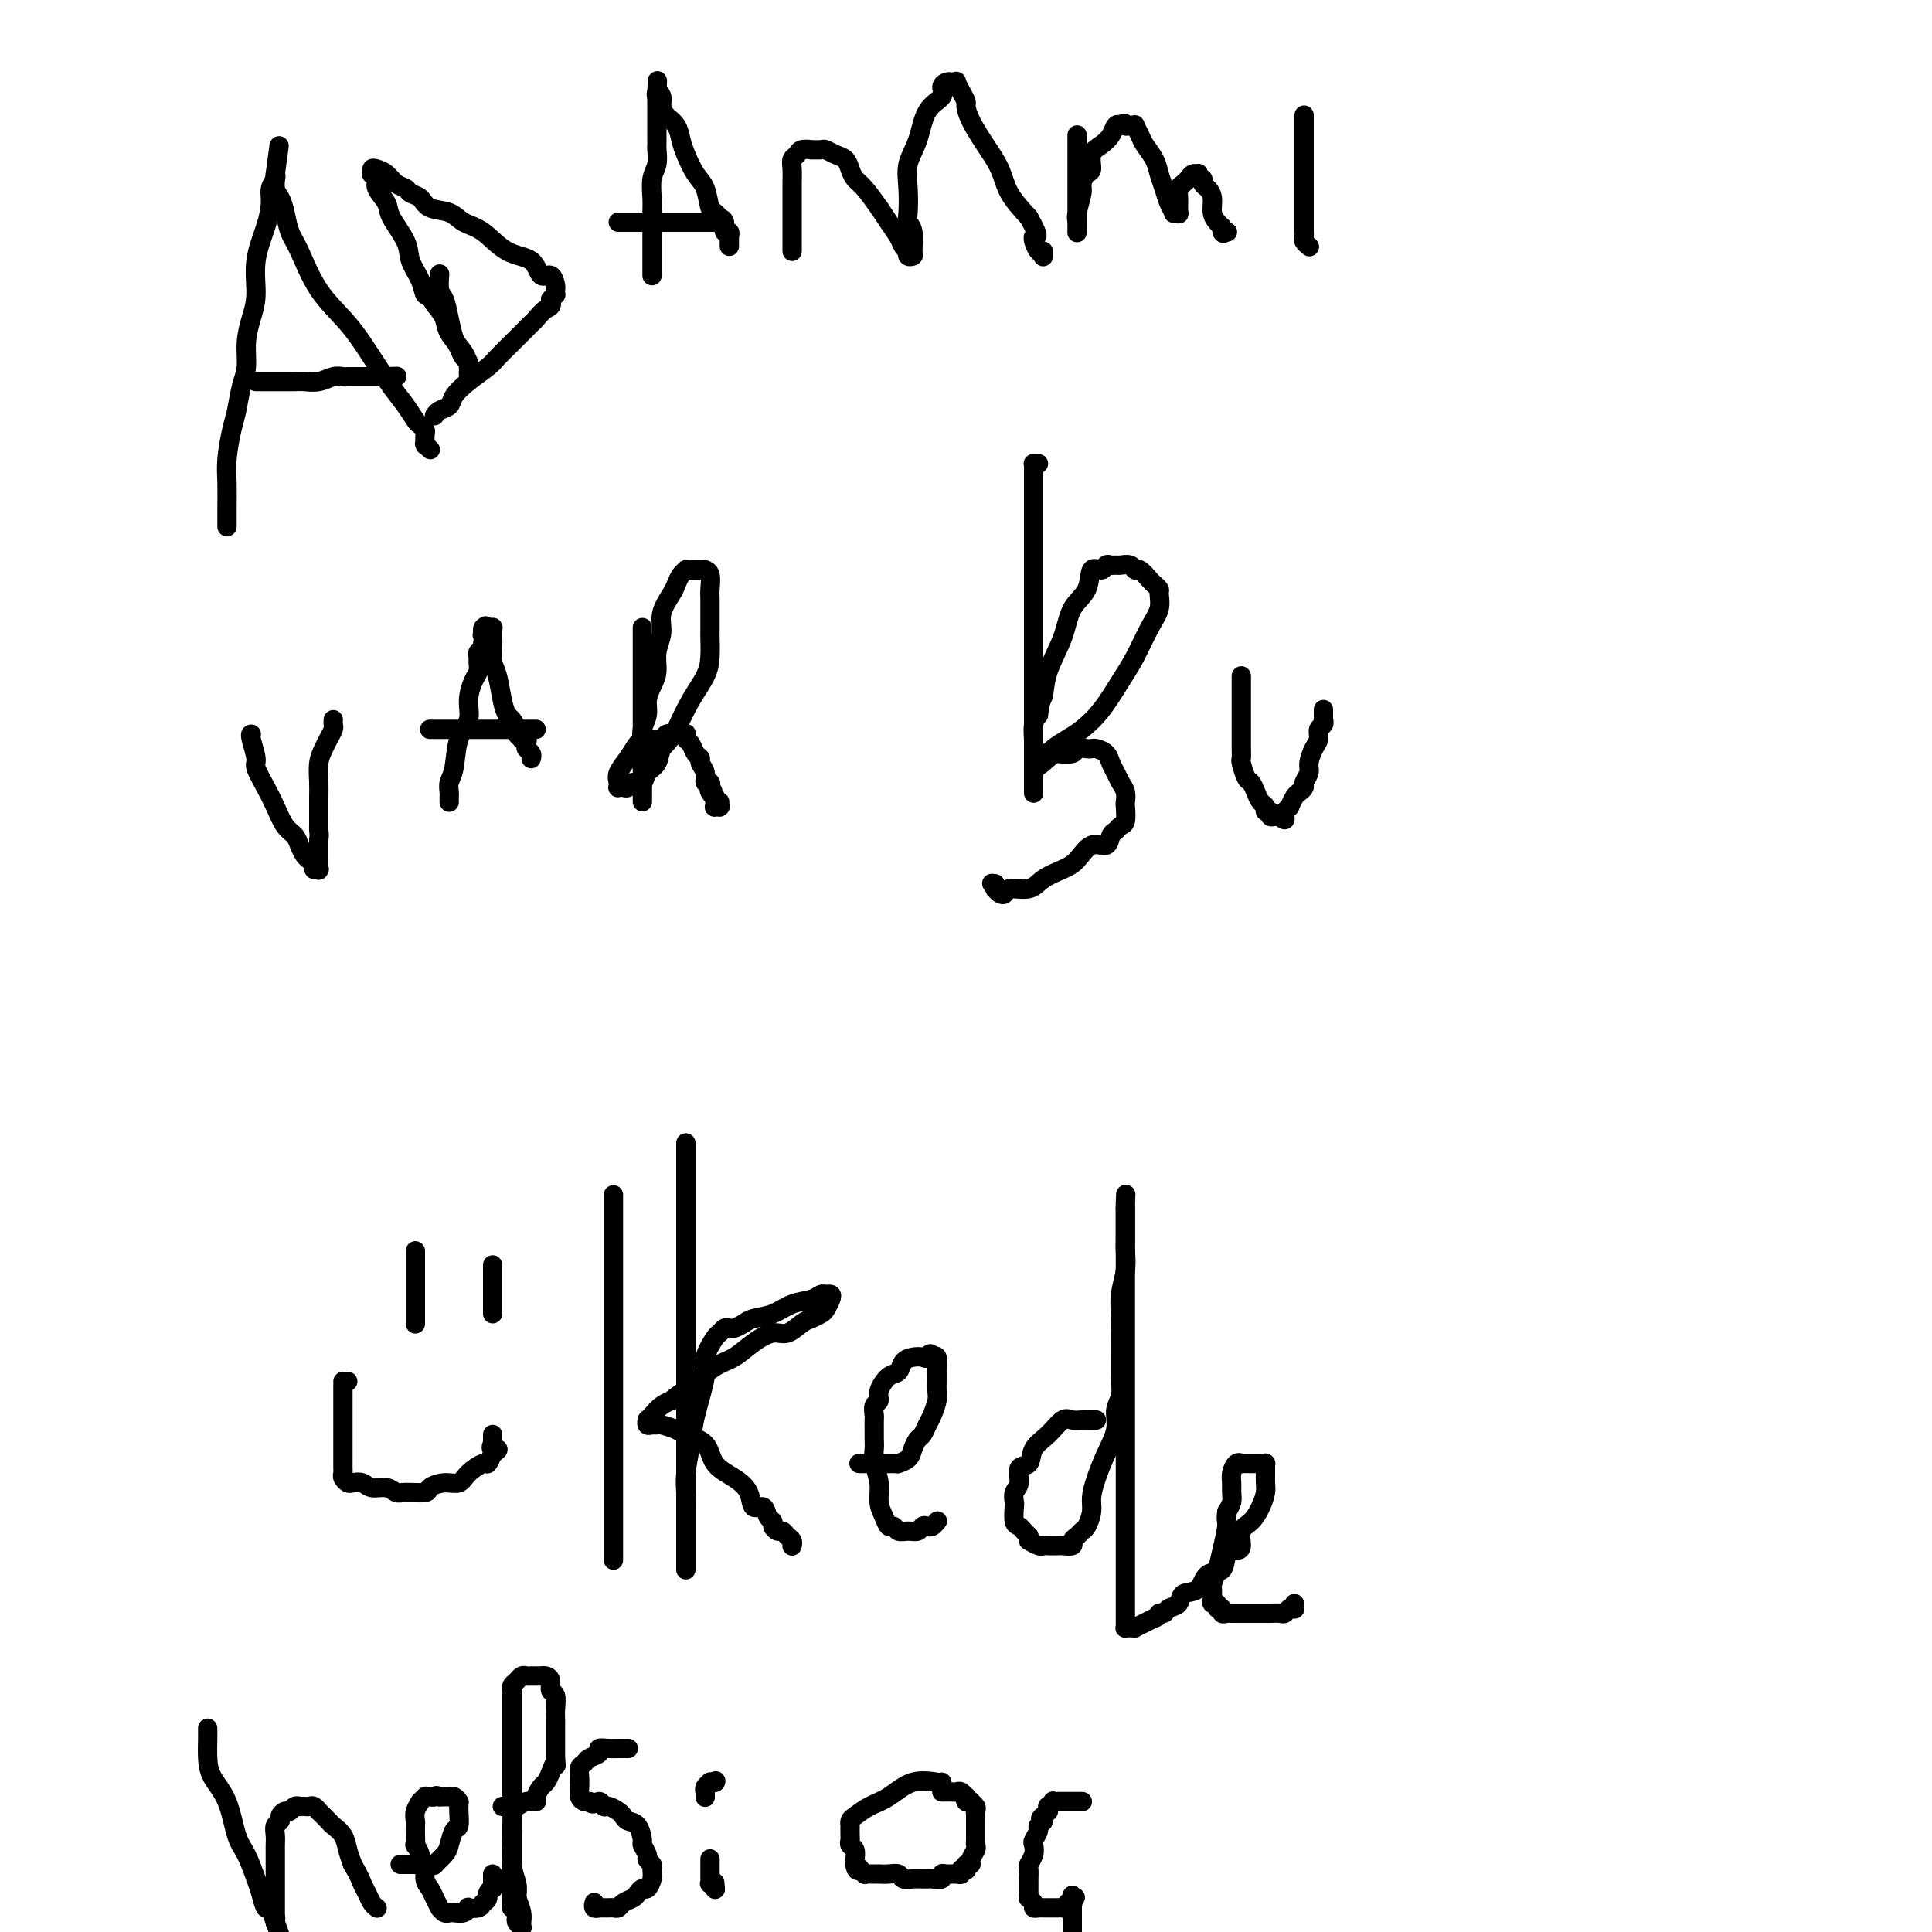 <svg viewBox='0 0 400 400' version='1.1' xmlns='http://www.w3.org/2000/svg' xmlns:xlink='http://www.w3.org/1999/xlink'><g fill='none' stroke='#000000' stroke-width='4' stroke-linecap='round' stroke-linejoin='round'><path d='M47,109c-0.000,0.055 -0.001,0.110 0,0c0.001,-0.110 0.003,-0.385 0,-1c-0.003,-0.615 -0.012,-1.569 0,-3c0.012,-1.431 0.044,-3.338 0,-5c-0.044,-1.662 -0.166,-3.080 0,-5c0.166,-1.920 0.618,-4.343 1,-6c0.382,-1.657 0.693,-2.546 1,-4c0.307,-1.454 0.608,-3.471 1,-5c0.392,-1.529 0.874,-2.570 1,-4c0.126,-1.430 -0.103,-3.249 0,-5c0.103,-1.751 0.539,-3.434 1,-5c0.461,-1.566 0.945,-3.014 1,-5c0.055,-1.986 -0.321,-4.511 0,-7c0.321,-2.489 1.340,-4.943 2,-7c0.660,-2.057 0.960,-3.716 1,-5c0.040,-1.284 -0.182,-2.192 0,-3c0.182,-0.808 0.766,-1.517 1,-2c0.234,-0.483 0.117,-0.742 0,-1'/><path d='M57,36c1.544,-11.328 0.403,-3.147 0,0c-0.403,3.147 -0.067,1.259 0,1c0.067,-0.259 -0.135,1.112 0,2c0.135,0.888 0.607,1.292 1,2c0.393,0.708 0.709,1.720 1,3c0.291,1.280 0.559,2.830 1,4c0.441,1.170 1.055,1.961 2,4c0.945,2.039 2.220,5.325 4,8c1.780,2.675 4.063,4.738 6,7c1.937,2.262 3.527,4.725 5,7c1.473,2.275 2.829,4.364 4,6c1.171,1.636 2.156,2.818 3,4c0.844,1.182 1.547,2.363 2,3c0.453,0.637 0.658,0.731 1,1c0.342,0.269 0.823,0.712 1,1c0.177,0.288 0.051,0.421 0,1c-0.051,0.579 -0.028,1.605 0,2c0.028,0.395 0.060,0.158 0,0c-0.060,-0.158 -0.212,-0.238 0,0c0.212,0.238 0.788,0.795 1,1c0.212,0.205 0.061,0.059 0,0c-0.061,-0.059 -0.030,-0.029 0,0'/><path d='M53,79c0.014,0.000 0.028,0.000 0,0c-0.028,-0.000 -0.097,-0.000 0,0c0.097,0.000 0.360,0.001 1,0c0.640,-0.001 1.655,-0.004 3,0c1.345,0.004 3.019,0.015 4,0c0.981,-0.015 1.270,-0.057 2,0c0.730,0.057 1.901,0.211 3,0c1.099,-0.211 2.126,-0.789 3,-1c0.874,-0.211 1.597,-0.057 2,0c0.403,0.057 0.488,0.015 1,0c0.512,-0.015 1.450,-0.004 2,0c0.550,0.004 0.711,0.001 1,0c0.289,-0.001 0.704,-0.000 1,0c0.296,0.000 0.471,0.000 1,0c0.529,-0.000 1.412,-0.000 2,0c0.588,0.000 0.882,0.000 1,0c0.118,-0.000 0.059,-0.000 0,0'/><path d='M80,78c4.200,-0.156 1.200,-0.044 0,0c-1.200,0.044 -0.600,0.022 0,0'/><path d='M91,57c0.002,-0.022 0.003,-0.044 0,0c-0.003,0.044 -0.012,0.153 0,0c0.012,-0.153 0.045,-0.567 0,0c-0.045,0.567 -0.167,2.115 0,3c0.167,0.885 0.622,1.106 1,2c0.378,0.894 0.679,2.462 1,4c0.321,1.538 0.660,3.047 1,4c0.340,0.953 0.679,1.351 1,2c0.321,0.649 0.622,1.550 1,2c0.378,0.450 0.833,0.451 1,1c0.167,0.549 0.045,1.647 0,2c-0.045,0.353 -0.012,-0.040 0,0c0.012,0.040 0.002,0.514 0,1c-0.002,0.486 0.003,0.983 0,1c-0.003,0.017 -0.013,-0.445 0,-1c0.013,-0.555 0.051,-1.201 0,-2c-0.051,-0.799 -0.189,-1.750 -1,-3c-0.811,-1.250 -2.295,-2.798 -3,-4c-0.705,-1.202 -0.630,-2.058 -1,-3c-0.370,-0.942 -1.185,-1.971 -2,-3'/><path d='M90,63c-1.507,-2.489 -1.774,-1.713 -2,-2c-0.226,-0.287 -0.412,-1.637 -1,-3c-0.588,-1.363 -1.577,-2.739 -2,-4c-0.423,-1.261 -0.280,-2.407 -1,-4c-0.720,-1.593 -2.302,-3.632 -3,-5c-0.698,-1.368 -0.513,-2.064 -1,-3c-0.487,-0.936 -1.648,-2.111 -2,-3c-0.352,-0.889 0.104,-1.493 0,-2c-0.104,-0.507 -0.768,-0.919 -1,-1c-0.232,-0.081 -0.032,0.167 0,0c0.032,-0.167 -0.104,-0.750 0,-1c0.104,-0.250 0.447,-0.169 1,0c0.553,0.169 1.318,0.425 2,1c0.682,0.575 1.283,1.467 2,2c0.717,0.533 1.550,0.705 2,1c0.450,0.295 0.517,0.712 1,1c0.483,0.288 1.380,0.445 2,1c0.620,0.555 0.961,1.508 2,2c1.039,0.492 2.775,0.525 4,1c1.225,0.475 1.938,1.393 3,2c1.062,0.607 2.473,0.903 4,2c1.527,1.097 3.169,2.994 5,4c1.831,1.006 3.850,1.120 5,2c1.150,0.880 1.432,2.527 2,3c0.568,0.473 1.421,-0.228 2,0c0.579,0.228 0.884,1.384 1,2c0.116,0.616 0.041,0.691 0,1c-0.041,0.309 -0.050,0.852 0,1c0.050,0.148 0.157,-0.101 0,0c-0.157,0.101 -0.579,0.550 -1,1'/><path d='M114,62c0.505,1.578 -0.234,1.524 -1,2c-0.766,0.476 -1.560,1.482 -2,2c-0.440,0.518 -0.525,0.547 -1,1c-0.475,0.453 -1.341,1.332 -2,2c-0.659,0.668 -1.112,1.127 -2,2c-0.888,0.873 -2.212,2.160 -3,3c-0.788,0.840 -1.041,1.233 -2,2c-0.959,0.767 -2.625,1.908 -4,3c-1.375,1.092 -2.459,2.135 -3,3c-0.541,0.865 -0.537,1.552 -1,2c-0.463,0.448 -1.392,0.656 -2,1c-0.608,0.344 -0.894,0.823 -1,1c-0.106,0.177 -0.030,0.050 0,0c0.030,-0.050 0.015,-0.025 0,0'/><path d='M135,57c0.000,0.072 0.000,0.145 0,0c-0.000,-0.145 -0.000,-0.507 0,-1c0.000,-0.493 0.000,-1.117 0,-2c-0.000,-0.883 -0.001,-2.025 0,-3c0.001,-0.975 0.004,-1.783 0,-3c-0.004,-1.217 -0.015,-2.844 0,-4c0.015,-1.156 0.057,-1.840 0,-3c-0.057,-1.160 -0.211,-2.795 0,-4c0.211,-1.205 0.789,-1.980 1,-3c0.211,-1.020 0.057,-2.286 0,-3c-0.057,-0.714 -0.015,-0.878 0,-1c0.015,-0.122 0.004,-0.204 0,-1c-0.004,-0.796 -0.001,-2.307 0,-3c0.001,-0.693 0.000,-0.567 0,-1c-0.000,-0.433 -0.000,-1.425 0,-2c0.000,-0.575 0.000,-0.732 0,-1c-0.000,-0.268 -0.000,-0.648 0,-1c0.000,-0.352 0.000,-0.676 0,-1'/><path d='M136,20c0.172,-5.941 0.101,-2.293 0,-1c-0.101,1.293 -0.230,0.232 0,0c0.230,-0.232 0.821,0.364 1,1c0.179,0.636 -0.055,1.313 0,2c0.055,0.687 0.399,1.384 1,2c0.601,0.616 1.460,1.149 2,2c0.540,0.851 0.760,2.018 1,3c0.240,0.982 0.498,1.779 1,3c0.502,1.221 1.247,2.866 2,4c0.753,1.134 1.512,1.755 2,3c0.488,1.245 0.704,3.112 1,4c0.296,0.888 0.672,0.797 1,1c0.328,0.203 0.610,0.699 1,1c0.390,0.301 0.889,0.405 1,1c0.111,0.595 -0.166,1.680 0,2c0.166,0.320 0.777,-0.126 1,0c0.223,0.126 0.060,0.822 0,1c-0.060,0.178 -0.016,-0.162 0,0c0.016,0.162 0.004,0.827 0,1c-0.004,0.173 -0.001,-0.146 0,0c0.001,0.146 0.000,0.756 0,1c-0.000,0.244 -0.000,0.122 0,0'/><path d='M128,46c0.477,0.000 0.954,0.000 1,0c0.046,0.000 -0.339,0.000 0,0c0.339,0.000 1.404,0.000 2,0c0.596,0.000 0.725,0.000 1,0c0.275,0.000 0.696,0.000 1,0c0.304,0.000 0.490,-0.000 1,0c0.510,0.000 1.345,0.000 2,0c0.655,0.000 1.132,0.000 2,0c0.868,0.000 2.128,0.000 3,0c0.872,0.000 1.357,0.000 2,0c0.643,0.000 1.443,0.000 2,0c0.557,0.000 0.871,0.000 1,0c0.129,0.000 0.073,0.000 0,0c-0.073,0.000 -0.164,-0.000 0,0c0.164,0.000 0.583,0.000 1,0c0.417,0.000 0.834,-0.000 1,0c0.166,0.000 0.083,0.000 0,0'/><path d='M164,52c0.000,0.039 0.000,0.078 0,0c-0.000,-0.078 -0.000,-0.275 0,-1c0.000,-0.725 0.000,-1.980 0,-3c-0.000,-1.020 -0.001,-1.807 0,-3c0.001,-1.193 0.004,-2.792 0,-4c-0.004,-1.208 -0.013,-2.026 0,-3c0.013,-0.974 0.050,-2.103 0,-3c-0.050,-0.897 -0.187,-1.561 0,-2c0.187,-0.439 0.698,-0.653 1,-1c0.302,-0.347 0.395,-0.826 1,-1c0.605,-0.174 1.723,-0.043 2,0c0.277,0.043 -0.287,-0.000 0,0c0.287,0.000 1.425,0.044 2,0c0.575,-0.044 0.587,-0.177 1,0c0.413,0.177 1.226,0.665 2,1c0.774,0.335 1.508,0.518 2,1c0.492,0.482 0.740,1.263 1,2c0.260,0.737 0.532,1.429 1,2c0.468,0.571 1.134,1.020 2,2c0.866,0.980 1.933,2.490 3,4'/><path d='M182,43c1.427,2.072 1.493,2.253 2,3c0.507,0.747 1.455,2.060 2,3c0.545,0.940 0.686,1.506 1,2c0.314,0.494 0.802,0.917 1,1c0.198,0.083 0.107,-0.173 0,0c-0.107,0.173 -0.228,0.776 0,1c0.228,0.224 0.807,0.071 1,0c0.193,-0.071 -0.000,-0.058 0,-1c0.000,-0.942 0.195,-2.838 0,-4c-0.195,-1.162 -0.778,-1.589 -1,-2c-0.222,-0.411 -0.083,-0.806 0,-2c0.083,-1.194 0.111,-3.187 0,-5c-0.111,-1.813 -0.360,-3.445 0,-5c0.360,-1.555 1.329,-3.033 2,-5c0.671,-1.967 1.044,-4.422 2,-6c0.956,-1.578 2.495,-2.279 3,-3c0.505,-0.721 -0.023,-1.463 0,-2c0.023,-0.537 0.597,-0.870 1,-1c0.403,-0.130 0.634,-0.056 1,0c0.366,0.056 0.868,0.094 1,0c0.132,-0.094 -0.107,-0.319 0,0c0.107,0.319 0.559,1.182 1,2c0.441,0.818 0.871,1.589 1,2c0.129,0.411 -0.042,0.461 0,1c0.042,0.539 0.296,1.567 1,3c0.704,1.433 1.859,3.271 3,5c1.141,1.729 2.269,3.350 3,5c0.731,1.650 1.066,3.329 2,5c0.934,1.671 2.467,3.336 4,5'/><path d='M213,45c2.812,5.051 1.342,3.679 1,4c-0.342,0.321 0.444,2.333 1,3c0.556,0.667 0.880,-0.013 1,0c0.120,0.013 0.034,0.718 0,1c-0.034,0.282 -0.017,0.141 0,0'/><path d='M223,28c-0.000,-0.054 -0.000,-0.108 0,0c0.000,0.108 0.000,0.378 0,1c-0.000,0.622 -0.000,1.596 0,3c0.000,1.404 0.000,3.237 0,5c-0.000,1.763 -0.000,3.455 0,5c0.000,1.545 0.000,2.943 0,4c-0.000,1.057 -0.001,1.771 0,2c0.001,0.229 0.004,-0.029 0,0c-0.004,0.029 -0.016,0.346 0,0c0.016,-0.346 0.059,-1.354 0,-2c-0.059,-0.646 -0.222,-0.931 0,-2c0.222,-1.069 0.828,-2.923 1,-4c0.172,-1.077 -0.092,-1.377 0,-2c0.092,-0.623 0.539,-1.570 1,-2c0.461,-0.430 0.935,-0.343 1,-1c0.065,-0.657 -0.281,-2.057 0,-3c0.281,-0.943 1.189,-1.428 2,-2c0.811,-0.572 1.526,-1.231 2,-2c0.474,-0.769 0.707,-1.648 1,-2c0.293,-0.352 0.647,-0.176 1,0'/><path d='M232,26c1.111,-0.926 0.889,-0.242 1,0c0.111,0.242 0.553,0.042 1,0c0.447,-0.042 0.897,0.075 1,0c0.103,-0.075 -0.141,-0.340 0,0c0.141,0.340 0.668,1.287 1,2c0.332,0.713 0.470,1.191 1,2c0.530,0.809 1.453,1.947 2,3c0.547,1.053 0.720,2.019 1,3c0.280,0.981 0.667,1.975 1,3c0.333,1.025 0.611,2.081 1,3c0.389,0.919 0.889,1.701 1,2c0.111,0.299 -0.167,0.116 0,0c0.167,-0.116 0.780,-0.164 1,0c0.220,0.164 0.048,0.539 0,0c-0.048,-0.539 0.028,-1.990 0,-3c-0.028,-1.010 -0.162,-1.577 0,-2c0.162,-0.423 0.618,-0.703 1,-1c0.382,-0.297 0.690,-0.611 1,-1c0.310,-0.389 0.623,-0.851 1,-1c0.377,-0.149 0.818,0.016 1,0c0.182,-0.016 0.104,-0.212 0,0c-0.104,0.212 -0.234,0.832 0,1c0.234,0.168 0.832,-0.117 1,0c0.168,0.117 -0.096,0.637 0,1c0.096,0.363 0.551,0.570 1,1c0.449,0.430 0.894,1.084 1,2c0.106,0.916 -0.125,2.093 0,3c0.125,0.907 0.607,1.545 1,2c0.393,0.455 0.696,0.728 1,1'/><path d='M253,47c0.868,1.928 0.037,1.249 0,1c-0.037,-0.249 0.721,-0.067 1,0c0.279,0.067 0.080,0.019 0,0c-0.080,-0.019 -0.040,-0.010 0,0'/><path d='M270,24c0.000,0.051 0.000,0.102 0,0c-0.000,-0.102 -0.000,-0.358 0,0c0.000,0.358 0.000,1.330 0,2c-0.000,0.670 -0.000,1.036 0,2c0.000,0.964 0.000,2.524 0,4c-0.000,1.476 -0.000,2.867 0,4c0.000,1.133 0.000,2.009 0,3c-0.000,0.991 -0.000,2.097 0,3c0.000,0.903 0.000,1.604 0,2c-0.000,0.396 -0.001,0.487 0,1c0.001,0.513 0.004,1.448 0,2c-0.004,0.552 -0.015,0.722 0,1c0.015,0.278 0.057,0.663 0,1c-0.057,0.337 -0.211,0.626 0,1c0.211,0.374 0.788,0.831 1,1c0.212,0.169 0.061,0.048 0,0c-0.061,-0.048 -0.030,-0.024 0,0'/><path d='M52,152c0.002,-0.000 0.005,-0.000 0,0c-0.005,0.000 -0.017,0.001 0,0c0.017,-0.001 0.063,-0.002 0,0c-0.063,0.002 -0.235,0.008 0,1c0.235,0.992 0.878,2.969 1,4c0.122,1.031 -0.276,1.116 0,2c0.276,0.884 1.226,2.568 2,4c0.774,1.432 1.373,2.611 2,4c0.627,1.389 1.281,2.988 2,4c0.719,1.012 1.503,1.437 2,2c0.497,0.563 0.706,1.265 1,2c0.294,0.735 0.671,1.503 1,2c0.329,0.497 0.610,0.721 1,1c0.390,0.279 0.889,0.612 1,1c0.111,0.388 -0.166,0.830 0,1c0.166,0.170 0.777,0.068 1,0c0.223,-0.068 0.060,-0.101 0,0c-0.060,0.101 -0.016,0.336 0,0c0.016,-0.336 0.004,-1.244 0,-2c-0.004,-0.756 -0.001,-1.359 0,-2c0.001,-0.641 0.001,-1.321 0,-2'/><path d='M66,174c0.155,-1.191 0.041,-1.670 0,-2c-0.041,-0.330 -0.011,-0.513 0,-1c0.011,-0.487 0.002,-1.278 0,-2c-0.002,-0.722 0.002,-1.377 0,-2c-0.002,-0.623 -0.012,-1.216 0,-2c0.012,-0.784 0.045,-1.758 0,-3c-0.045,-1.242 -0.170,-2.752 0,-4c0.170,-1.248 0.634,-2.233 1,-3c0.366,-0.767 0.634,-1.316 1,-2c0.366,-0.684 0.830,-1.503 1,-2c0.170,-0.497 0.046,-0.672 0,-1c-0.046,-0.328 -0.013,-0.808 0,-1c0.013,-0.192 0.007,-0.096 0,0'/><path d='M93,166c-0.001,-0.026 -0.001,-0.051 0,0c0.001,0.051 0.004,0.179 0,0c-0.004,-0.179 -0.013,-0.666 0,-1c0.013,-0.334 0.050,-0.514 0,-1c-0.050,-0.486 -0.186,-1.276 0,-2c0.186,-0.724 0.694,-1.381 1,-3c0.306,-1.619 0.412,-4.201 1,-6c0.588,-1.799 1.660,-2.814 2,-4c0.340,-1.186 -0.052,-2.541 0,-4c0.052,-1.459 0.549,-3.021 1,-4c0.451,-0.979 0.857,-1.376 1,-2c0.143,-0.624 0.025,-1.477 0,-2c-0.025,-0.523 0.045,-0.718 0,-1c-0.045,-0.282 -0.204,-0.653 0,-1c0.204,-0.347 0.773,-0.671 1,-1c0.227,-0.329 0.114,-0.665 0,-1'/><path d='M100,133c1.084,-5.554 0.293,-2.938 0,-2c-0.293,0.938 -0.089,0.199 0,0c0.089,-0.199 0.062,0.142 0,0c-0.062,-0.142 -0.160,-0.767 0,-1c0.160,-0.233 0.579,-0.074 1,0c0.421,0.074 0.845,0.063 1,0c0.155,-0.063 0.041,-0.179 0,0c-0.041,0.179 -0.008,0.654 0,1c0.008,0.346 -0.009,0.564 0,1c0.009,0.436 0.044,1.091 0,2c-0.044,0.909 -0.167,2.074 0,3c0.167,0.926 0.623,1.614 1,3c0.377,1.386 0.674,3.470 1,5c0.326,1.530 0.680,2.505 1,3c0.320,0.495 0.607,0.511 1,1c0.393,0.489 0.894,1.451 1,2c0.106,0.549 -0.181,0.686 0,1c0.181,0.314 0.832,0.805 1,1c0.168,0.195 -0.147,0.093 0,0c0.147,-0.093 0.757,-0.179 1,0c0.243,0.179 0.118,0.622 0,1c-0.118,0.378 -0.228,0.690 0,1c0.228,0.310 0.793,0.619 1,1c0.207,0.381 0.055,0.834 0,1c-0.055,0.166 -0.015,0.045 0,0c0.015,-0.045 0.004,-0.013 0,0c-0.004,0.013 -0.002,0.006 0,0'/><path d='M89,151c-0.040,0.000 -0.080,0.000 0,0c0.080,0.000 0.279,0.000 1,0c0.721,0.000 1.964,0.000 3,0c1.036,0.000 1.864,-0.000 3,0c1.136,0.000 2.580,0.000 4,0c1.420,0.000 2.815,0.000 4,0c1.185,0.000 2.160,0.000 3,0c0.840,0.000 1.546,-0.000 2,0c0.454,0.000 0.658,0.000 1,0c0.342,0.000 0.823,0.000 1,0c0.177,-0.000 0.051,0.000 0,0c-0.051,0.000 -0.025,0.000 0,0'/><path d='M133,130c0.000,0.021 0.000,0.042 0,0c0.000,-0.042 0.000,-0.148 0,0c0.000,0.148 0.000,0.548 0,1c0.000,0.452 0.000,0.955 0,2c0.000,1.045 0.000,2.631 0,4c0.000,1.369 0.000,2.520 0,4c0.000,1.480 0.000,3.288 0,5c0.000,1.712 0.000,3.327 0,5c0.000,1.673 0.000,3.404 0,5c-0.000,1.596 0.000,3.058 0,4c0.000,0.942 0.000,1.363 0,2c0.000,0.637 0.000,1.489 0,2c0.000,0.511 0.000,0.681 0,1c0.000,0.319 0.000,0.788 0,1c0.000,0.212 0.000,0.167 0,0c0.000,-0.167 0.000,-0.457 0,-1c0.000,-0.543 0.000,-1.338 0,-2c0.000,-0.662 0.000,-1.189 0,-2c0.000,-0.811 0.000,-1.905 0,-3'/><path d='M133,158c0.017,-1.691 0.060,-2.917 0,-4c-0.060,-1.083 -0.222,-2.021 0,-3c0.222,-0.979 0.829,-1.997 1,-3c0.171,-1.003 -0.093,-1.990 0,-3c0.093,-1.010 0.545,-2.044 1,-3c0.455,-0.956 0.913,-1.835 1,-3c0.087,-1.165 -0.198,-2.615 0,-4c0.198,-1.385 0.879,-2.703 1,-4c0.121,-1.297 -0.317,-2.572 0,-4c0.317,-1.428 1.391,-3.010 2,-4c0.609,-0.990 0.755,-1.390 1,-2c0.245,-0.610 0.591,-1.431 1,-2c0.409,-0.569 0.883,-0.884 1,-1c0.117,-0.116 -0.123,-0.031 0,0c0.123,0.031 0.607,0.008 1,0c0.393,-0.008 0.694,-0.002 1,0c0.306,0.002 0.617,0.000 1,0c0.383,-0.000 0.838,0.001 1,0c0.162,-0.001 0.029,-0.004 0,0c-0.029,0.004 0.045,0.017 0,0c-0.045,-0.017 -0.208,-0.063 0,0c0.208,0.063 0.788,0.233 1,1c0.212,0.767 0.057,2.129 0,3c-0.057,0.871 -0.015,1.251 0,2c0.015,0.749 0.003,1.869 0,3c-0.003,1.131 0.004,2.275 0,3c-0.004,0.725 -0.021,1.031 0,2c0.021,0.969 0.078,2.600 0,4c-0.078,1.400 -0.290,2.569 -1,4c-0.710,1.431 -1.917,3.123 -3,5c-1.083,1.877 -2.041,3.938 -3,6'/><path d='M140,151c-1.732,3.068 -2.562,3.238 -3,4c-0.438,0.762 -0.485,2.117 -1,3c-0.515,0.883 -1.500,1.294 -2,2c-0.500,0.706 -0.516,1.706 -1,2c-0.484,0.294 -1.436,-0.117 -2,0c-0.564,0.117 -0.739,0.761 -1,1c-0.261,0.239 -0.607,0.073 -1,0c-0.393,-0.073 -0.831,-0.053 -1,0c-0.169,0.053 -0.067,0.137 0,0c0.067,-0.137 0.100,-0.496 0,-1c-0.100,-0.504 -0.331,-1.153 0,-2c0.331,-0.847 1.225,-1.891 2,-3c0.775,-1.109 1.430,-2.283 2,-3c0.570,-0.717 1.056,-0.977 2,-1c0.944,-0.023 2.348,0.190 3,0c0.652,-0.190 0.553,-0.784 1,-1c0.447,-0.216 1.439,-0.055 2,0c0.561,0.055 0.689,0.003 1,0c0.311,-0.003 0.804,0.044 1,0c0.196,-0.044 0.095,-0.181 0,0c-0.095,0.181 -0.184,0.678 0,1c0.184,0.322 0.642,0.470 1,1c0.358,0.530 0.617,1.442 1,2c0.383,0.558 0.891,0.762 1,1c0.109,0.238 -0.181,0.511 0,1c0.181,0.489 0.832,1.193 1,2c0.168,0.807 -0.147,1.717 0,2c0.147,0.283 0.756,-0.062 1,0c0.244,0.062 0.122,0.531 0,1'/><path d='M147,163c1.099,1.659 0.347,0.305 0,0c-0.347,-0.305 -0.289,0.439 0,1c0.289,0.561 0.810,0.939 1,1c0.190,0.061 0.050,-0.194 0,0c-0.050,0.194 -0.010,0.837 0,1c0.010,0.163 -0.012,-0.153 0,0c0.012,0.153 0.056,0.774 0,1c-0.056,0.226 -0.211,0.057 0,0c0.211,-0.057 0.789,-0.001 1,0c0.211,0.001 0.057,-0.051 0,0c-0.057,0.051 -0.015,0.206 0,0c0.015,-0.206 0.004,-0.773 0,-1c-0.004,-0.227 -0.002,-0.113 0,0'/><path d='M215,96c-0.423,0.007 -0.845,0.014 -1,0c-0.155,-0.014 -0.041,-0.051 0,0c0.041,0.051 0.011,0.188 0,1c-0.011,0.812 -0.003,2.297 0,4c0.003,1.703 0.001,3.624 0,6c-0.001,2.376 -0.000,5.206 0,8c0.000,2.794 0.000,5.553 0,8c-0.000,2.447 -0.000,4.581 0,6c0.000,1.419 0.000,2.122 0,3c-0.000,0.878 -0.000,1.930 0,3c0.000,1.070 0.000,2.160 0,3c-0.000,0.840 -0.000,1.432 0,3c0.000,1.568 0.000,4.111 0,6c-0.000,1.889 0.000,3.122 0,5c-0.000,1.878 -0.000,4.400 0,6c0.000,1.600 0.000,2.279 0,3c-0.000,0.721 -0.000,1.483 0,2c0.000,0.517 0.000,0.790 0,1c-0.000,0.210 -0.000,0.357 0,0c0.000,-0.357 0.000,-1.217 0,-2c-0.000,-0.783 -0.001,-1.487 0,-2c0.001,-0.513 0.003,-0.834 0,-2c-0.003,-1.166 -0.011,-3.179 0,-4c0.011,-0.821 0.041,-0.452 0,-1c-0.041,-0.548 -0.155,-2.014 0,-3c0.155,-0.986 0.577,-1.493 1,-2'/><path d='M215,148c0.364,-3.169 0.774,-3.091 1,-4c0.226,-0.909 0.269,-2.805 1,-5c0.731,-2.195 2.150,-4.688 3,-7c0.850,-2.312 1.131,-4.441 2,-6c0.869,-1.559 2.327,-2.547 3,-4c0.673,-1.453 0.562,-3.370 1,-4c0.438,-0.630 1.426,0.028 2,0c0.574,-0.028 0.735,-0.741 1,-1c0.265,-0.259 0.635,-0.065 1,0c0.365,0.065 0.727,0.002 1,0c0.273,-0.002 0.458,0.059 1,0c0.542,-0.059 1.440,-0.237 2,0c0.560,0.237 0.781,0.890 1,1c0.219,0.110 0.437,-0.323 1,0c0.563,0.323 1.473,1.402 2,2c0.527,0.598 0.672,0.717 1,1c0.328,0.283 0.839,0.732 1,1c0.161,0.268 -0.028,0.355 0,1c0.028,0.645 0.273,1.848 0,3c-0.273,1.152 -1.063,2.252 -2,4c-0.937,1.748 -2.021,4.145 -3,6c-0.979,1.855 -1.852,3.169 -3,5c-1.148,1.831 -2.569,4.179 -4,6c-1.431,1.821 -2.870,3.114 -4,4c-1.130,0.886 -1.949,1.364 -3,2c-1.051,0.636 -2.333,1.428 -3,2c-0.667,0.572 -0.718,0.923 -1,1c-0.282,0.077 -0.795,-0.121 -1,0c-0.205,0.121 -0.103,0.560 0,1'/><path d='M216,157c-2.788,3.314 -0.257,1.098 1,0c1.257,-1.098 1.240,-1.079 2,-1c0.760,0.079 2.297,0.217 3,0c0.703,-0.217 0.573,-0.788 1,-1c0.427,-0.212 1.410,-0.065 2,0c0.590,0.065 0.788,0.048 1,0c0.212,-0.048 0.438,-0.126 1,0c0.562,0.126 1.461,0.456 2,1c0.539,0.544 0.719,1.302 1,2c0.281,0.698 0.664,1.337 1,2c0.336,0.663 0.627,1.351 1,2c0.373,0.649 0.829,1.259 1,2c0.171,0.741 0.057,1.613 0,2c-0.057,0.387 -0.057,0.287 0,1c0.057,0.713 0.172,2.238 0,3c-0.172,0.762 -0.629,0.762 -1,1c-0.371,0.238 -0.655,0.714 -1,1c-0.345,0.286 -0.752,0.380 -1,1c-0.248,0.620 -0.339,1.765 -1,2c-0.661,0.235 -1.894,-0.441 -3,0c-1.106,0.441 -2.086,1.998 -3,3c-0.914,1.002 -1.761,1.449 -3,2c-1.239,0.551 -2.871,1.206 -4,2c-1.129,0.794 -1.756,1.726 -3,2c-1.244,0.274 -3.104,-0.109 -4,0c-0.896,0.109 -0.829,0.709 -1,1c-0.171,0.291 -0.582,0.271 -1,0c-0.418,-0.271 -0.844,-0.794 -1,-1c-0.156,-0.206 -0.042,-0.094 0,0c0.042,0.094 0.012,0.170 0,0c-0.012,-0.170 -0.006,-0.585 0,-1'/><path d='M206,183c-1.167,-0.167 -0.583,-0.083 0,0'/><path d='M257,140c-0.000,0.020 -0.000,0.039 0,0c0.000,-0.039 0.000,-0.138 0,0c-0.000,0.138 -0.000,0.511 0,1c0.000,0.489 0.000,1.093 0,2c-0.000,0.907 -0.000,2.115 0,3c0.000,0.885 0.000,1.446 0,2c-0.000,0.554 -0.001,1.102 0,2c0.001,0.898 0.003,2.146 0,3c-0.003,0.854 -0.012,1.313 0,2c0.012,0.687 0.045,1.601 0,2c-0.045,0.399 -0.167,0.282 0,1c0.167,0.718 0.623,2.272 1,3c0.377,0.728 0.674,0.630 1,1c0.326,0.370 0.680,1.208 1,2c0.320,0.792 0.607,1.536 1,2c0.393,0.464 0.893,0.646 1,1c0.107,0.354 -0.178,0.879 0,1c0.178,0.121 0.818,-0.164 1,0c0.182,0.164 -0.096,0.776 0,1c0.096,0.224 0.564,0.060 1,0c0.436,-0.060 0.839,-0.017 1,0c0.161,0.017 0.081,0.009 0,0'/><path d='M265,169c1.305,1.303 1.067,0.561 1,0c-0.067,-0.561 0.038,-0.942 0,-1c-0.038,-0.058 -0.218,0.206 0,0c0.218,-0.206 0.833,-0.881 1,-1c0.167,-0.119 -0.114,0.320 0,0c0.114,-0.320 0.623,-1.398 1,-2c0.377,-0.602 0.622,-0.726 1,-1c0.378,-0.274 0.889,-0.696 1,-1c0.111,-0.304 -0.176,-0.490 0,-1c0.176,-0.510 0.817,-1.345 1,-2c0.183,-0.655 -0.091,-1.131 0,-2c0.091,-0.869 0.546,-2.132 1,-3c0.454,-0.868 0.906,-1.342 1,-2c0.094,-0.658 -0.171,-1.501 0,-2c0.171,-0.499 0.778,-0.655 1,-1c0.222,-0.345 0.060,-0.881 0,-1c-0.060,-0.119 -0.016,0.178 0,0c0.016,-0.178 0.004,-0.832 0,-1c-0.004,-0.168 -0.001,0.151 0,0c0.001,-0.151 0.000,-0.771 0,-1c-0.000,-0.229 -0.000,-0.065 0,0c0.000,0.065 0.000,0.033 0,0'/><path d='M72,286c-0.423,0.005 -0.845,0.009 -1,0c-0.155,-0.009 -0.041,-0.032 0,0c0.041,0.032 0.011,0.119 0,1c-0.011,0.881 -0.003,2.554 0,4c0.003,1.446 0.001,2.664 0,4c-0.001,1.336 -0.001,2.792 0,4c0.001,1.208 0.004,2.170 0,3c-0.004,0.830 -0.013,1.529 0,2c0.013,0.471 0.048,0.714 0,1c-0.048,0.286 -0.180,0.617 0,1c0.180,0.383 0.671,0.820 1,1c0.329,0.180 0.497,0.105 1,0c0.503,-0.105 1.340,-0.238 2,0c0.660,0.238 1.144,0.849 2,1c0.856,0.151 2.083,-0.158 3,0c0.917,0.158 1.522,0.784 2,1c0.478,0.216 0.828,0.021 2,0c1.172,-0.021 3.166,0.133 4,0c0.834,-0.133 0.507,-0.551 1,-1c0.493,-0.449 1.806,-0.928 3,-1c1.194,-0.072 2.270,0.262 3,0c0.730,-0.262 1.113,-1.122 2,-2c0.887,-0.878 2.277,-1.775 3,-2c0.723,-0.225 0.778,0.221 1,0c0.222,-0.221 0.611,-1.111 1,-2'/><path d='M102,301c2.166,-1.399 0.580,-0.897 0,-1c-0.580,-0.103 -0.155,-0.811 0,-1c0.155,-0.189 0.042,0.142 0,0c-0.042,-0.142 -0.011,-0.756 0,-1c0.011,-0.244 0.003,-0.117 0,0c-0.003,0.117 -0.001,0.224 0,0c0.001,-0.224 0.000,-0.778 0,-1c-0.000,-0.222 -0.000,-0.111 0,0'/><path d='M102,262c0.000,0.034 0.000,0.067 0,0c0.000,-0.067 0.000,-0.235 0,0c0.000,0.235 0.000,0.874 0,1c0.000,0.126 0.000,-0.260 0,0c0.000,0.260 -0.000,1.165 0,2c0.000,0.835 -0.000,1.600 0,2c0.000,0.400 0.000,0.437 0,1c0.000,0.563 0.000,1.654 0,2c0.000,0.346 -0.000,-0.051 0,0c0.000,0.051 0.000,0.550 0,1c0.000,0.450 0.000,0.852 0,1c0.000,0.148 0.000,0.042 0,0c0.000,-0.042 0.000,-0.021 0,0'/><path d='M86,259c0.000,-0.025 0.000,-0.049 0,0c0.000,0.049 0.000,0.173 0,1c0.000,0.827 0.000,2.358 0,3c0.000,0.642 0.000,0.395 0,1c0.000,0.605 -0.000,2.061 0,3c0.000,0.939 0.000,1.361 0,2c0.000,0.639 0.000,1.496 0,2c0.000,0.504 0.000,0.657 0,1c0.000,0.343 0.000,0.876 0,1c0.000,0.124 0.000,-0.163 0,0c0.000,0.163 0.000,0.775 0,1c0.000,0.225 0.000,0.064 0,0c0.000,-0.064 0.000,-0.032 0,0'/><path d='M127,248c0.000,0.147 0.000,0.295 0,0c0.000,-0.295 -0.000,-1.031 0,-1c0.000,0.031 0.000,0.831 0,2c-0.000,1.169 0.000,2.709 0,5c0.000,2.291 -0.000,5.333 0,9c0.000,3.667 0.000,7.958 0,12c-0.000,4.042 0.000,7.834 0,11c0.000,3.166 -0.000,5.705 0,8c0.000,2.295 0.000,4.347 0,6c-0.000,1.653 0.000,2.906 0,4c0.000,1.094 0.000,2.027 0,3c0.000,0.973 -0.000,1.986 0,3c0.000,1.014 0.000,2.029 0,3c0.000,0.971 -0.000,1.897 0,3c0.000,1.103 0.000,2.383 0,3c0.000,0.617 0.000,0.571 0,1c0.000,0.429 0.000,1.331 0,2c0.000,0.669 0.000,1.103 0,1c0.000,-0.103 -0.000,-0.744 0,-1c0.000,-0.256 0.000,-0.128 0,0'/><path d='M142,237c0.000,-0.326 0.000,-0.652 0,0c0.000,0.652 0.000,2.283 0,4c0.000,1.717 0.000,3.519 0,6c-0.000,2.481 0.000,5.642 0,9c0.000,3.358 0.000,6.912 0,10c0.000,3.088 0.000,5.708 0,8c0.000,2.292 0.000,4.254 0,6c0.000,1.746 0.000,3.274 0,5c0.000,1.726 0.000,3.650 0,5c0.000,1.350 0.000,2.128 0,3c0.000,0.872 0.000,1.839 0,3c-0.000,1.161 0.000,2.517 0,4c0.000,1.483 0.000,3.094 0,5c0.000,1.906 0.000,4.107 0,6c0.000,1.893 0.000,3.476 0,5c0.000,1.524 -0.000,2.988 0,4c0.000,1.012 0.000,1.572 0,2c0.000,0.428 -0.000,0.723 0,1c0.000,0.277 0.000,0.536 0,1c0.000,0.464 -0.000,1.135 0,1c0.000,-0.135 0.000,-1.075 0,-2c0.000,-0.925 0.000,-1.836 0,-3c0.000,-1.164 0.000,-2.582 0,-4'/><path d='M142,316c-0.004,-1.850 -0.013,-2.977 0,-4c0.013,-1.023 0.050,-1.944 0,-3c-0.050,-1.056 -0.187,-2.248 0,-4c0.187,-1.752 0.698,-4.063 1,-6c0.302,-1.937 0.396,-3.499 1,-6c0.604,-2.501 1.720,-5.942 2,-8c0.280,-2.058 -0.276,-2.734 0,-4c0.276,-1.266 1.382,-3.123 2,-4c0.618,-0.877 0.746,-0.774 1,-1c0.254,-0.226 0.633,-0.782 1,-1c0.367,-0.218 0.723,-0.099 1,0c0.277,0.099 0.474,0.177 1,0c0.526,-0.177 1.380,-0.611 2,-1c0.620,-0.389 1.006,-0.735 2,-1c0.994,-0.265 2.595,-0.449 4,-1c1.405,-0.551 2.615,-1.469 4,-2c1.385,-0.531 2.946,-0.676 4,-1c1.054,-0.324 1.600,-0.826 2,-1c0.400,-0.174 0.655,-0.019 1,0c0.345,0.019 0.780,-0.097 1,0c0.220,0.097 0.226,0.406 0,1c-0.226,0.594 -0.682,1.474 -1,2c-0.318,0.526 -0.496,0.700 -1,1c-0.504,0.300 -1.334,0.726 -2,1c-0.666,0.274 -1.168,0.395 -2,1c-0.832,0.605 -1.996,1.694 -3,2c-1.004,0.306 -1.849,-0.169 -3,0c-1.151,0.169 -2.607,0.984 -4,2c-1.393,1.016 -2.721,2.235 -4,3c-1.279,0.765 -2.508,1.076 -4,2c-1.492,0.924 -3.246,2.462 -5,4'/><path d='M143,287c-5.144,3.586 -4.005,3.052 -4,3c0.005,-0.052 -1.123,0.377 -2,1c-0.877,0.623 -1.504,1.439 -2,2c-0.496,0.561 -0.862,0.868 -1,1c-0.138,0.132 -0.048,0.088 0,0c0.048,-0.088 0.052,-0.221 0,0c-0.052,0.221 -0.161,0.794 0,1c0.161,0.206 0.593,0.044 1,0c0.407,-0.044 0.788,0.031 1,0c0.212,-0.031 0.253,-0.167 1,0c0.747,0.167 2.198,0.639 3,1c0.802,0.361 0.954,0.613 2,1c1.046,0.387 2.986,0.910 4,2c1.014,1.090 1.102,2.745 2,4c0.898,1.255 2.608,2.108 4,3c1.392,0.892 2.468,1.822 3,3c0.532,1.178 0.520,2.606 1,3c0.480,0.394 1.452,-0.244 2,0c0.548,0.244 0.672,1.371 1,2c0.328,0.629 0.861,0.760 1,1c0.139,0.240 -0.117,0.589 0,1c0.117,0.411 0.606,0.884 1,1c0.394,0.116 0.694,-0.127 1,0c0.306,0.127 0.618,0.622 1,1c0.382,0.378 0.834,0.637 1,1c0.166,0.363 0.045,0.828 0,1c-0.045,0.172 -0.013,0.049 0,0c0.013,-0.049 0.006,-0.025 0,0'/><path d='M178,303c0.046,-0.000 0.091,-0.000 0,0c-0.091,0.000 -0.319,0.000 0,0c0.319,-0.000 1.186,-0.000 2,0c0.814,0.000 1.577,0.000 2,0c0.423,-0.000 0.506,-0.000 1,0c0.494,0.000 1.398,0.001 2,0c0.602,-0.001 0.900,-0.002 1,0c0.100,0.002 0.002,0.009 0,0c-0.002,-0.009 0.094,-0.034 0,0c-0.094,0.034 -0.376,0.126 0,0c0.376,-0.126 1.410,-0.471 2,-1c0.590,-0.529 0.735,-1.243 1,-2c0.265,-0.757 0.649,-1.558 1,-2c0.351,-0.442 0.668,-0.526 1,-1c0.332,-0.474 0.677,-1.338 1,-2c0.323,-0.662 0.622,-1.121 1,-2c0.378,-0.879 0.834,-2.176 1,-3c0.166,-0.824 0.042,-1.174 0,-2c-0.042,-0.826 -0.001,-2.129 0,-3c0.001,-0.871 -0.038,-1.312 0,-2c0.038,-0.688 0.154,-1.625 0,-2c-0.154,-0.375 -0.577,-0.187 -1,0'/><path d='M193,281c-0.345,-1.394 -0.708,-0.381 -1,0c-0.292,0.381 -0.515,0.128 -1,0c-0.485,-0.128 -1.234,-0.130 -2,0c-0.766,0.130 -1.549,0.392 -2,1c-0.451,0.608 -0.569,1.562 -1,2c-0.431,0.438 -1.173,0.359 -2,1c-0.827,0.641 -1.738,2.002 -2,3c-0.262,0.998 0.126,1.632 0,2c-0.126,0.368 -0.766,0.469 -1,1c-0.234,0.531 -0.062,1.493 0,2c0.062,0.507 0.016,0.561 0,1c-0.016,0.439 -0.000,1.264 0,2c0.000,0.736 -0.015,1.383 0,2c0.015,0.617 0.060,1.204 0,2c-0.060,0.796 -0.223,1.801 0,3c0.223,1.199 0.834,2.593 1,4c0.166,1.407 -0.111,2.826 0,4c0.111,1.174 0.610,2.104 1,3c0.390,0.896 0.672,1.758 1,2c0.328,0.242 0.704,-0.135 1,0c0.296,0.135 0.513,0.782 1,1c0.487,0.218 1.243,0.007 2,0c0.757,-0.007 1.513,0.191 2,0c0.487,-0.191 0.705,-0.769 1,-1c0.295,-0.231 0.667,-0.114 1,0c0.333,0.114 0.625,0.227 1,0c0.375,-0.227 0.832,-0.792 1,-1c0.168,-0.208 0.048,-0.059 0,0c-0.048,0.059 -0.024,0.030 0,0'/><path d='M227,294c-0.448,0.000 -0.897,0.001 -1,0c-0.103,-0.001 0.139,-0.003 0,0c-0.139,0.003 -0.658,0.010 -1,0c-0.342,-0.010 -0.505,-0.037 -1,0c-0.495,0.037 -1.322,0.136 -2,0c-0.678,-0.136 -1.209,-0.508 -2,0c-0.791,0.508 -1.843,1.897 -3,3c-1.157,1.103 -2.419,1.919 -3,3c-0.581,1.081 -0.481,2.426 -1,3c-0.519,0.574 -1.655,0.375 -2,1c-0.345,0.625 0.103,2.073 0,3c-0.103,0.927 -0.757,1.334 -1,2c-0.243,0.666 -0.076,1.593 0,2c0.076,0.407 0.062,0.294 0,1c-0.062,0.706 -0.171,2.230 0,3c0.171,0.770 0.623,0.784 1,1c0.377,0.216 0.679,0.633 1,1c0.321,0.367 0.660,0.683 1,1'/><path d='M213,318c0.357,1.249 -0.251,0.871 0,1c0.251,0.129 1.361,0.767 2,1c0.639,0.233 0.806,0.063 1,0c0.194,-0.063 0.415,-0.020 1,0c0.585,0.020 1.533,0.017 2,0c0.467,-0.017 0.454,-0.046 1,0c0.546,0.046 1.652,0.169 2,0c0.348,-0.169 -0.060,-0.629 0,-1c0.060,-0.371 0.590,-0.654 1,-1c0.410,-0.346 0.701,-0.755 1,-1c0.299,-0.245 0.607,-0.325 1,-1c0.393,-0.675 0.869,-1.944 1,-3c0.131,-1.056 -0.085,-1.900 0,-3c0.085,-1.100 0.471,-2.457 1,-4c0.529,-1.543 1.199,-3.271 2,-5c0.801,-1.729 1.731,-3.460 2,-5c0.269,-1.540 -0.124,-2.890 0,-4c0.124,-1.110 0.765,-1.980 1,-3c0.235,-1.020 0.063,-2.190 0,-3c-0.063,-0.810 -0.018,-1.261 0,-2c0.018,-0.739 0.009,-1.765 0,-3c-0.009,-1.235 -0.016,-2.681 0,-4c0.016,-1.319 0.057,-2.513 0,-4c-0.057,-1.487 -0.211,-3.266 0,-5c0.211,-1.734 0.789,-3.424 1,-5c0.211,-1.576 0.057,-3.037 0,-4c-0.057,-0.963 -0.015,-1.426 0,-2c0.015,-0.574 0.004,-1.257 0,-2c-0.004,-0.743 -0.001,-1.546 0,-2c0.001,-0.454 0.000,-0.558 0,-1c-0.000,-0.442 -0.000,-1.221 0,-2'/><path d='M233,250c0.155,-5.963 0.041,-1.369 0,0c-0.041,1.369 -0.011,-0.487 0,-1c0.011,-0.513 0.003,0.317 0,1c-0.003,0.683 -0.001,1.218 0,2c0.001,0.782 0.000,1.811 0,3c-0.000,1.189 -0.000,2.538 0,4c0.000,1.462 0.000,3.036 0,6c-0.000,2.964 -0.000,7.318 0,11c0.000,3.682 0.000,6.691 0,10c-0.000,3.309 -0.000,6.920 0,10c0.000,3.080 0.000,5.631 0,8c-0.000,2.369 0.000,4.555 0,6c-0.000,1.445 -0.000,2.147 0,3c0.000,0.853 0.000,1.856 0,3c-0.000,1.144 -0.000,2.429 0,4c0.000,1.571 0.000,3.429 0,5c-0.000,1.571 -0.000,2.854 0,4c0.000,1.146 0.000,2.153 0,3c-0.000,0.847 -0.001,1.533 0,2c0.001,0.467 0.003,0.714 0,1c-0.003,0.286 -0.011,0.612 0,1c0.011,0.388 0.040,0.837 0,1c-0.040,0.163 -0.148,0.041 0,0c0.148,-0.041 0.554,0.000 1,0c0.446,-0.000 0.934,-0.041 1,0c0.066,0.041 -0.290,0.165 0,0c0.290,-0.165 1.226,-0.619 2,-1c0.774,-0.381 1.387,-0.691 2,-1'/><path d='M239,335c1.102,-0.241 0.857,-0.842 1,-1c0.143,-0.158 0.675,0.129 1,0c0.325,-0.129 0.442,-0.672 1,-1c0.558,-0.328 1.558,-0.439 2,-1c0.442,-0.561 0.327,-1.572 1,-2c0.673,-0.428 2.134,-0.272 3,-1c0.866,-0.728 1.136,-2.340 2,-3c0.864,-0.660 2.321,-0.369 3,-1c0.679,-0.631 0.580,-2.185 1,-3c0.420,-0.815 1.359,-0.893 2,-1c0.641,-0.107 0.985,-0.245 1,-1c0.015,-0.755 -0.297,-2.127 0,-3c0.297,-0.873 1.204,-1.246 2,-2c0.796,-0.754 1.481,-1.889 2,-3c0.519,-1.111 0.871,-2.196 1,-3c0.129,-0.804 0.034,-1.326 0,-2c-0.034,-0.674 -0.009,-1.501 0,-2c0.009,-0.499 -0.000,-0.670 0,-1c0.000,-0.330 0.009,-0.821 0,-1c-0.009,-0.179 -0.034,-0.048 0,0c0.034,0.048 0.129,0.013 0,0c-0.129,-0.013 -0.482,-0.005 -1,0c-0.518,0.005 -1.200,0.007 -2,0c-0.800,-0.007 -1.717,-0.024 -2,0c-0.283,0.024 0.068,0.089 0,0c-0.068,-0.089 -0.553,-0.333 -1,0c-0.447,0.333 -0.855,1.244 -1,2c-0.145,0.756 -0.029,1.357 0,2c0.029,0.643 -0.031,1.327 0,2c0.031,0.673 0.152,1.335 0,2c-0.152,0.665 -0.576,1.332 -1,2'/><path d='M254,313c-0.261,1.976 0.088,1.916 0,3c-0.088,1.084 -0.612,3.313 -1,5c-0.388,1.687 -0.640,2.833 -1,4c-0.360,1.167 -0.830,2.355 -1,3c-0.170,0.645 -0.042,0.746 0,1c0.042,0.254 -0.004,0.661 0,1c0.004,0.339 0.058,0.612 0,1c-0.058,0.388 -0.226,0.892 0,1c0.226,0.108 0.848,-0.181 1,0c0.152,0.181 -0.167,0.833 0,1c0.167,0.167 0.818,-0.151 1,0c0.182,0.151 -0.105,0.773 0,1c0.105,0.227 0.601,0.061 1,0c0.399,-0.061 0.703,-0.016 1,0c0.297,0.016 0.589,0.004 1,0c0.411,-0.004 0.940,-0.001 1,0c0.060,0.001 -0.350,0.000 0,0c0.350,-0.000 1.459,-0.000 2,0c0.541,0.000 0.512,0.001 1,0c0.488,-0.001 1.493,-0.004 2,0c0.507,0.004 0.518,0.015 1,0c0.482,-0.015 1.436,-0.056 2,0c0.564,0.056 0.740,0.207 1,0c0.260,-0.207 0.606,-0.774 1,-1c0.394,-0.226 0.838,-0.112 1,0c0.162,0.112 0.044,0.223 0,0c-0.044,-0.223 -0.012,-0.778 0,-1c0.012,-0.222 0.006,-0.111 0,0'/><path d='M43,359c0.001,-0.388 0.001,-0.775 0,-1c-0.001,-0.225 -0.005,-0.286 0,0c0.005,0.286 0.018,0.920 0,2c-0.018,1.080 -0.066,2.608 0,4c0.066,1.392 0.245,2.649 1,4c0.755,1.351 2.086,2.797 3,5c0.914,2.203 1.411,5.162 2,7c0.589,1.838 1.271,2.553 2,4c0.729,1.447 1.506,3.625 2,5c0.494,1.375 0.707,1.947 1,3c0.293,1.053 0.667,2.587 1,3c0.333,0.413 0.625,-0.296 1,0c0.375,0.296 0.832,1.596 1,2c0.168,0.404 0.045,-0.088 0,0c-0.045,0.088 -0.012,0.754 0,1c0.012,0.246 0.003,0.070 0,0c-0.003,-0.070 -0.002,-0.035 0,0'/><path d='M57,398c2.166,6.036 0.580,1.626 0,0c-0.580,-1.626 -0.155,-0.469 0,0c0.155,0.469 0.042,0.250 0,0c-0.042,-0.250 -0.011,-0.531 0,-1c0.011,-0.469 0.003,-1.128 0,-2c-0.003,-0.872 -0.001,-1.959 0,-3c0.001,-1.041 0.001,-2.036 0,-3c-0.001,-0.964 -0.001,-1.897 0,-3c0.001,-1.103 0.004,-2.376 0,-3c-0.004,-0.624 -0.016,-0.601 0,-1c0.016,-0.399 0.060,-1.221 0,-2c-0.060,-0.779 -0.223,-1.514 0,-2c0.223,-0.486 0.833,-0.722 1,-1c0.167,-0.278 -0.109,-0.596 0,-1c0.109,-0.404 0.603,-0.893 1,-1c0.397,-0.107 0.698,0.167 1,0c0.302,-0.167 0.606,-0.777 1,-1c0.394,-0.223 0.879,-0.061 1,0c0.121,0.061 -0.121,0.021 0,0c0.121,-0.021 0.605,-0.021 1,0c0.395,0.021 0.701,0.065 1,0c0.299,-0.065 0.590,-0.239 1,0c0.410,0.239 0.940,0.892 1,1c0.060,0.108 -0.349,-0.330 0,0c0.349,0.330 1.455,1.428 2,2c0.545,0.572 0.527,0.617 1,1c0.473,0.383 1.435,1.103 2,2c0.565,0.897 0.733,1.971 1,3c0.267,1.029 0.634,2.015 1,3'/><path d='M73,386c1.487,2.514 1.705,3.301 2,4c0.295,0.699 0.668,1.312 1,2c0.332,0.688 0.625,1.452 1,2c0.375,0.548 0.832,0.879 1,1c0.168,0.121 0.045,0.033 0,0c-0.045,-0.033 -0.013,-0.009 0,0c0.013,0.009 0.006,0.005 0,0'/><path d='M83,386c-0.126,0.000 -0.252,0.000 0,0c0.252,-0.000 0.880,-0.000 1,0c0.120,0.000 -0.270,0.000 0,0c0.270,-0.000 1.201,-0.000 2,0c0.799,0.000 1.466,0.002 2,0c0.534,-0.002 0.934,-0.007 1,0c0.066,0.007 -0.204,0.025 0,0c0.204,-0.025 0.880,-0.095 1,0c0.120,0.095 -0.318,0.354 0,0c0.318,-0.354 1.392,-1.321 2,-2c0.608,-0.679 0.751,-1.071 1,-2c0.249,-0.929 0.603,-2.396 1,-3c0.397,-0.604 0.838,-0.344 1,-1c0.162,-0.656 0.044,-2.227 0,-3c-0.044,-0.773 -0.014,-0.747 0,-1c0.014,-0.253 0.014,-0.786 0,-1c-0.014,-0.214 -0.041,-0.110 0,0c0.041,0.110 0.149,0.226 0,0c-0.149,-0.226 -0.555,-0.792 -1,-1c-0.445,-0.208 -0.927,-0.056 -1,0c-0.073,0.056 0.265,0.016 0,0c-0.265,-0.016 -1.132,-0.008 -2,0'/><path d='M91,372c-0.801,-0.464 -0.802,-0.126 -1,0c-0.198,0.126 -0.593,0.038 -1,0c-0.407,-0.038 -0.826,-0.026 -1,0c-0.174,0.026 -0.103,0.065 0,0c0.103,-0.065 0.238,-0.235 0,0c-0.238,0.235 -0.848,0.874 -1,1c-0.152,0.126 0.155,-0.262 0,0c-0.155,0.262 -0.773,1.174 -1,2c-0.227,0.826 -0.062,1.564 0,2c0.062,0.436 0.021,0.568 0,1c-0.021,0.432 -0.021,1.163 0,2c0.021,0.837 0.062,1.781 0,2c-0.062,0.219 -0.228,-0.285 0,0c0.228,0.285 0.849,1.361 1,2c0.151,0.639 -0.167,0.842 0,1c0.167,0.158 0.819,0.271 1,1c0.181,0.729 -0.110,2.075 0,3c0.110,0.925 0.621,1.428 1,2c0.379,0.572 0.627,1.211 1,2c0.373,0.789 0.870,1.728 1,2c0.130,0.272 -0.107,-0.124 0,0c0.107,0.124 0.557,0.766 1,1c0.443,0.234 0.879,0.059 1,0c0.121,-0.059 -0.075,-0.002 0,0c0.075,0.002 0.419,-0.051 1,0c0.581,0.051 1.399,0.207 2,0c0.601,-0.207 0.986,-0.777 1,-1c0.014,-0.223 -0.342,-0.098 0,0c0.342,0.098 1.384,0.171 2,0c0.616,-0.171 0.808,-0.585 1,-1'/><path d='M100,394c1.403,-0.698 0.912,-1.444 1,-2c0.088,-0.556 0.756,-0.923 1,-1c0.244,-0.077 0.065,0.137 0,0c-0.065,-0.137 -0.018,-0.624 0,-1c0.018,-0.376 0.005,-0.640 0,-1c-0.005,-0.360 -0.001,-0.817 0,-1c0.001,-0.183 0.001,-0.091 0,0'/><path d='M106,378c0.000,-0.154 0.000,-0.309 0,0c-0.000,0.309 -0.000,1.080 0,2c0.000,0.920 0.000,1.988 0,3c-0.000,1.012 -0.000,1.969 0,3c0.000,1.031 0.000,2.136 0,3c-0.000,0.864 -0.000,1.488 0,2c0.000,0.512 0.000,0.912 0,1c-0.000,0.088 -0.001,-0.135 0,0c0.001,0.135 0.004,0.628 0,1c-0.004,0.372 -0.015,0.625 0,1c0.015,0.375 0.056,0.874 0,1c-0.056,0.126 -0.207,-0.120 0,0c0.207,0.120 0.773,0.606 1,1c0.227,0.394 0.113,0.695 0,1c-0.113,0.305 -0.227,0.615 0,1c0.227,0.385 0.794,0.844 1,1c0.206,0.156 0.053,0.009 0,0c-0.053,-0.009 -0.004,0.121 0,0c0.004,-0.121 -0.037,-0.494 0,-1c0.037,-0.506 0.154,-1.145 0,-2c-0.154,-0.855 -0.577,-1.928 -1,-3'/><path d='M107,393c0.061,-1.287 0.212,-2.003 0,-3c-0.212,-0.997 -0.789,-2.275 -1,-4c-0.211,-1.725 -0.057,-3.896 0,-6c0.057,-2.104 0.015,-4.140 0,-7c-0.015,-2.860 -0.004,-6.545 0,-9c0.004,-2.455 0.001,-3.680 0,-5c-0.001,-1.320 -0.001,-2.735 0,-4c0.001,-1.265 0.003,-2.380 0,-3c-0.003,-0.620 -0.012,-0.744 0,-1c0.012,-0.256 0.045,-0.643 0,-1c-0.045,-0.357 -0.167,-0.684 0,-1c0.167,-0.316 0.623,-0.621 1,-1c0.377,-0.379 0.676,-0.834 1,-1c0.324,-0.166 0.674,-0.045 1,0c0.326,0.045 0.627,0.012 1,0c0.373,-0.012 0.817,-0.003 1,0c0.183,0.003 0.104,0.000 0,0c-0.104,-0.000 -0.234,0.002 0,0c0.234,-0.002 0.832,-0.007 1,0c0.168,0.007 -0.095,0.028 0,0c0.095,-0.028 0.547,-0.103 1,0c0.453,0.103 0.906,0.385 1,1c0.094,0.615 -0.171,1.564 0,2c0.171,0.436 0.778,0.358 1,1c0.222,0.642 0.060,2.002 0,3c-0.060,0.998 -0.016,1.632 0,2c0.016,0.368 0.004,0.469 0,1c-0.004,0.531 -0.001,1.493 0,2c0.001,0.507 0.000,0.560 0,1c-0.000,0.440 -0.000,1.269 0,2c0.000,0.731 0.000,1.366 0,2'/><path d='M115,364c0.202,2.610 0.208,1.137 0,1c-0.208,-0.137 -0.628,1.064 -1,2c-0.372,0.936 -0.694,1.609 -1,2c-0.306,0.391 -0.597,0.501 -1,1c-0.403,0.499 -0.920,1.388 -1,2c-0.080,0.612 0.277,0.949 0,1c-0.277,0.051 -1.188,-0.182 -2,0c-0.812,0.182 -1.524,0.781 -2,1c-0.476,0.219 -0.715,0.059 -1,0c-0.285,-0.059 -0.615,-0.016 -1,0c-0.385,0.016 -0.824,0.005 -1,0c-0.176,-0.005 -0.088,-0.002 0,0'/><path d='M130,362c0.080,0.000 0.160,0.000 0,0c-0.160,-0.000 -0.559,-0.001 -1,0c-0.441,0.001 -0.925,0.003 -1,0c-0.075,-0.003 0.260,-0.012 0,0c-0.260,0.012 -1.116,0.045 -2,0c-0.884,-0.045 -1.796,-0.168 -2,0c-0.204,0.168 0.299,0.626 0,1c-0.299,0.374 -1.401,0.664 -2,1c-0.599,0.336 -0.697,0.716 -1,1c-0.303,0.284 -0.813,0.470 -1,1c-0.187,0.530 -0.051,1.402 0,2c0.051,0.598 0.017,0.920 0,1c-0.017,0.080 -0.015,-0.084 0,0c0.015,0.084 0.045,0.414 0,1c-0.045,0.586 -0.166,1.427 0,2c0.166,0.573 0.619,0.878 1,1c0.381,0.122 0.691,0.061 1,0'/><path d='M122,373c0.710,1.019 1.486,0.066 2,0c0.514,-0.066 0.767,0.756 1,1c0.233,0.244 0.447,-0.092 1,0c0.553,0.092 1.445,0.610 2,1c0.555,0.390 0.775,0.653 1,1c0.225,0.347 0.457,0.779 1,1c0.543,0.221 1.398,0.230 2,1c0.602,0.770 0.950,2.300 1,3c0.050,0.700 -0.197,0.568 0,1c0.197,0.432 0.838,1.428 1,2c0.162,0.572 -0.156,0.721 0,1c0.156,0.279 0.785,0.687 1,1c0.215,0.313 0.016,0.532 0,1c-0.016,0.468 0.151,1.186 0,2c-0.151,0.814 -0.622,1.723 -1,2c-0.378,0.277 -0.665,-0.080 -1,0c-0.335,0.080 -0.720,0.596 -1,1c-0.280,0.404 -0.456,0.697 -1,1c-0.544,0.303 -1.455,0.617 -2,1c-0.545,0.383 -0.725,0.835 -1,1c-0.275,0.165 -0.647,0.044 -1,0c-0.353,-0.044 -0.687,-0.011 -1,0c-0.313,0.011 -0.606,-0.001 -1,0c-0.394,0.001 -0.890,0.014 -1,0c-0.110,-0.014 0.167,-0.056 0,0c-0.167,0.056 -0.777,0.211 -1,0c-0.223,-0.211 -0.060,-0.788 0,-1c0.060,-0.212 0.017,-0.061 0,0c-0.017,0.061 -0.009,0.030 0,0'/><path d='M147,385c0.000,-0.120 0.000,-0.239 0,0c-0.000,0.239 -0.000,0.837 0,1c0.000,0.163 0.000,-0.110 0,0c-0.000,0.110 -0.001,0.603 0,1c0.001,0.397 0.004,0.699 0,1c-0.004,0.301 -0.015,0.603 0,1c0.015,0.397 0.057,0.891 0,1c-0.057,0.109 -0.211,-0.167 0,0c0.211,0.167 0.789,0.777 1,1c0.211,0.223 0.057,0.060 0,0c-0.057,-0.060 -0.016,-0.017 0,0c0.016,0.017 0.008,0.009 0,0'/><path d='M148,391c0.156,0.711 0.044,-0.511 0,-1c-0.044,-0.489 -0.022,-0.244 0,0'/><path d='M146,372c-0.001,-0.032 -0.001,-0.064 0,0c0.001,0.064 0.004,0.224 0,0c-0.004,-0.224 -0.016,-0.830 0,-1c0.016,-0.170 0.061,0.098 0,0c-0.061,-0.098 -0.226,-0.562 0,-1c0.226,-0.438 0.845,-0.849 1,-1c0.155,-0.151 -0.154,-0.040 0,0c0.154,0.040 0.772,0.011 1,0c0.228,-0.011 0.065,-0.003 0,0c-0.065,0.003 -0.033,0.002 0,0'/><path d='M148,369c0.333,-0.500 0.167,-0.250 0,0'/><path d='M195,369c0.001,0.006 0.003,0.011 0,0c-0.003,-0.011 -0.009,-0.040 0,0c0.009,0.040 0.034,0.147 -1,0c-1.034,-0.147 -3.128,-0.548 -5,0c-1.872,0.548 -3.521,2.046 -5,3c-1.479,0.954 -2.789,1.364 -4,2c-1.211,0.636 -2.325,1.498 -3,2c-0.675,0.502 -0.913,0.645 -1,1c-0.087,0.355 -0.024,0.921 0,1c0.024,0.079 0.010,-0.331 0,0c-0.010,0.331 -0.017,1.402 0,2c0.017,0.598 0.057,0.724 0,1c-0.057,0.276 -0.211,0.703 0,1c0.211,0.297 0.788,0.465 1,1c0.212,0.535 0.061,1.439 0,2c-0.061,0.561 -0.030,0.781 0,1'/><path d='M177,386c0.243,1.790 0.851,1.264 1,1c0.149,-0.264 -0.162,-0.267 0,0c0.162,0.267 0.798,0.803 1,1c0.202,0.197 -0.031,0.053 0,0c0.031,-0.053 0.327,-0.015 1,0c0.673,0.015 1.724,0.008 2,0c0.276,-0.008 -0.222,-0.016 0,0c0.222,0.016 1.163,0.057 2,0c0.837,-0.057 1.568,-0.211 2,0c0.432,0.211 0.564,0.789 1,1c0.436,0.211 1.176,0.056 2,0c0.824,-0.056 1.731,-0.014 2,0c0.269,0.014 -0.100,-0.000 0,0c0.100,0.000 0.670,0.014 1,0c0.330,-0.014 0.421,-0.057 1,0c0.579,0.057 1.648,0.212 2,0c0.352,-0.212 -0.012,-0.793 0,-1c0.012,-0.207 0.399,-0.042 1,0c0.601,0.042 1.415,-0.040 2,0c0.585,0.040 0.940,0.203 1,0c0.060,-0.203 -0.176,-0.772 0,-1c0.176,-0.228 0.764,-0.116 1,0c0.236,0.116 0.120,0.234 0,0c-0.120,-0.234 -0.242,-0.822 0,-1c0.242,-0.178 0.850,0.054 1,0c0.150,-0.054 -0.156,-0.395 0,-1c0.156,-0.605 0.774,-1.474 1,-2c0.226,-0.526 0.061,-0.708 0,-1c-0.061,-0.292 -0.016,-0.694 0,-1c0.016,-0.306 0.005,-0.516 0,-1c-0.005,-0.484 -0.002,-1.242 0,-2'/><path d='M202,378c-0.001,-0.952 -0.004,-0.833 0,-1c0.004,-0.167 0.016,-0.619 0,-1c-0.016,-0.381 -0.061,-0.689 0,-1c0.061,-0.311 0.226,-0.623 0,-1c-0.226,-0.377 -0.844,-0.818 -1,-1c-0.156,-0.182 0.151,-0.105 0,0c-0.151,0.105 -0.762,0.238 -1,0c-0.238,-0.238 -0.105,-0.848 0,-1c0.105,-0.152 0.183,0.156 0,0c-0.183,-0.156 -0.627,-0.774 -1,-1c-0.373,-0.226 -0.674,-0.061 -1,0c-0.326,0.061 -0.675,0.016 -1,0c-0.325,-0.016 -0.626,-0.004 -1,0c-0.374,0.004 -0.821,0.001 -1,0c-0.179,-0.001 -0.089,-0.001 0,0'/><path d='M224,373c0.083,0.000 0.165,0.000 0,0c-0.165,-0.000 -0.579,-0.000 -1,0c-0.421,0.000 -0.849,0.000 -1,0c-0.151,-0.000 -0.025,-0.000 0,0c0.025,0.000 -0.050,0.000 0,0c0.050,-0.000 0.225,-0.000 0,0c-0.225,0.000 -0.849,0.000 -1,0c-0.151,-0.000 0.171,-0.000 0,0c-0.171,0.000 -0.834,0.000 -1,0c-0.166,-0.000 0.167,-0.001 0,0c-0.167,0.001 -0.833,0.004 -1,0c-0.167,-0.004 0.166,-0.016 0,0c-0.166,0.016 -0.829,0.061 -1,0c-0.171,-0.061 0.151,-0.227 0,0c-0.151,0.227 -0.775,0.848 -1,1c-0.225,0.152 -0.050,-0.165 0,0c0.050,0.165 -0.025,0.814 0,1c0.025,0.186 0.150,-0.090 0,0c-0.150,0.090 -0.575,0.545 -1,1'/><path d='M216,376c-1.173,0.638 -0.104,0.734 0,1c0.104,0.266 -0.756,0.704 -1,1c-0.244,0.296 0.127,0.450 0,1c-0.127,0.550 -0.752,1.494 -1,2c-0.248,0.506 -0.119,0.573 0,1c0.119,0.427 0.228,1.213 0,2c-0.228,0.787 -0.793,1.574 -1,2c-0.207,0.426 -0.055,0.492 0,1c0.055,0.508 0.015,1.459 0,2c-0.015,0.541 -0.004,0.671 0,1c0.004,0.329 -0.000,0.858 0,1c0.000,0.142 0.004,-0.103 0,0c-0.004,0.103 -0.016,0.553 0,1c0.016,0.447 0.059,0.890 0,1c-0.059,0.110 -0.222,-0.114 0,0c0.222,0.114 0.829,0.566 1,1c0.171,0.434 -0.094,0.848 0,1c0.094,0.152 0.546,0.041 1,0c0.454,-0.041 0.909,-0.011 1,0c0.091,0.011 -0.183,0.003 0,0c0.183,-0.003 0.824,-0.001 1,0c0.176,0.001 -0.112,-0.000 0,0c0.112,0.000 0.622,0.001 1,0c0.378,-0.001 0.622,-0.004 1,0c0.378,0.004 0.890,0.015 1,0c0.110,-0.015 -0.181,-0.056 0,0c0.181,0.056 0.833,0.208 1,0c0.167,-0.208 -0.151,-0.777 0,-1c0.151,-0.223 0.771,-0.098 1,0c0.229,0.098 0.065,0.171 0,0c-0.065,-0.171 -0.033,-0.585 0,-1'/><path d='M222,393c1.238,-0.304 0.332,-0.063 0,0c-0.332,0.063 -0.089,-0.050 0,0c0.089,0.050 0.024,0.265 0,0c-0.024,-0.265 -0.006,-1.009 0,-1c0.006,0.009 0.002,0.772 0,1c-0.002,0.228 -0.000,-0.080 0,0c0.000,0.080 0.000,0.547 0,1c-0.000,0.453 -0.000,0.891 0,1c0.000,0.109 0.000,-0.111 0,0c-0.000,0.111 -0.000,0.552 0,1c0.000,0.448 0.000,0.904 0,1c-0.000,0.096 -0.000,-0.167 0,0c0.000,0.167 0.000,0.763 0,1c-0.000,0.237 -0.000,0.115 0,0c0.000,-0.115 0.000,-0.224 0,0c-0.000,0.224 -0.000,0.782 0,1c0.000,0.218 0.000,0.097 0,0c-0.000,-0.097 -0.000,-0.171 0,0c0.000,0.171 0.000,0.585 0,1'/></g>
</svg>